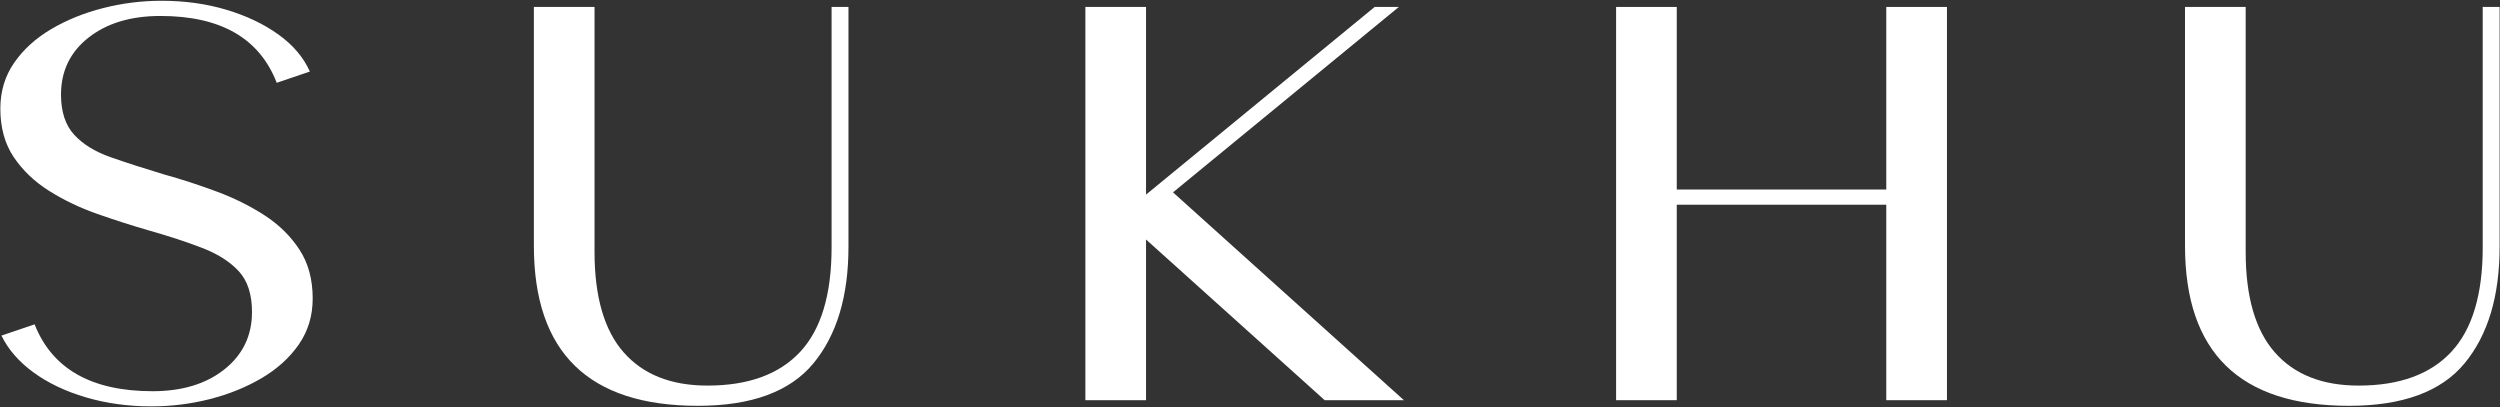 <svg xmlns="http://www.w3.org/2000/svg" width="1694" height="276" viewBox="0 0 1694 276" fill="none"><rect x="0" y="0" width="1694" height="276" fill="#333333" stroke="none"/><path d="M102.631 275.356C86.891 275.356 72.11 273.324 58.276 269.272C44.443 265.205 32.573 259.559 22.672 252.335C12.782 245.1 5.553 236.788 0.985 227.397L23.443 219.772C35.37 249.981 62.016 265.085 103.381 265.085C123.433 265.085 139.678 260.142 152.11 250.251C164.537 240.35 170.756 227.397 170.756 211.397C170.756 199.481 167.777 190.288 161.818 183.814C155.86 177.345 147.61 172.08 137.068 168.022C126.537 163.955 114.553 160.017 101.11 156.21C89.678 152.918 77.995 149.184 66.068 145.001C54.151 140.809 43.24 135.6 33.339 129.376C23.448 123.158 15.454 115.543 9.36 106.543C3.277 97.533 0.235 86.553 0.235 73.606C0.235 61.939 3.339 51.606 9.547 42.606C15.766 33.595 24.141 25.975 34.672 19.751C45.214 13.533 56.948 8.772 69.881 5.481C82.823 2.178 96.026 0.522 109.485 0.522C125.204 0.522 139.849 2.559 153.422 6.626C167.006 10.684 178.745 16.267 188.652 23.376C198.553 30.475 205.657 38.845 209.964 48.481L187.506 56.106C175.839 25.913 149.573 10.814 108.714 10.814C88.672 10.814 72.428 15.704 59.985 25.481C47.553 35.246 41.339 48.121 41.339 64.106C41.339 75.772 44.318 84.845 50.276 91.314C56.245 97.788 64.495 102.866 75.026 106.543C85.553 110.225 97.547 114.095 111.006 118.147C122.922 121.455 134.844 125.33 146.777 129.772C158.704 134.205 169.553 139.595 179.318 145.939C189.094 152.288 196.964 160.033 202.922 169.168C208.891 178.293 211.881 189.33 211.881 202.272C211.881 213.939 208.766 224.283 202.547 233.293C196.323 242.309 187.948 249.928 177.422 256.147C166.891 262.356 155.157 267.116 142.214 270.418C129.266 273.71 116.073 275.356 102.631 275.356Z" fill="white"></path><path d="M472.9 274.981C398.801 274.981 361.754 238.814 361.754 166.481V4.71H402.858V170.668C402.858 201.126 409.452 223.845 422.65 238.814C435.842 253.788 454.754 261.272 479.379 261.272C507.03 261.272 527.962 253.663 542.171 238.439C556.379 223.205 563.483 199.6 563.483 167.626V4.71H574.921V167.251C574.921 200.751 566.988 227.085 551.129 246.251C535.264 265.408 509.191 274.981 472.9 274.981Z" fill="white"></path><path d="M735.453 271.168V4.71H776.557V131.856L931.474 4.71H947.849L794.828 130.335L951.286 271.168H897.599L776.557 162.293V271.168H735.453Z" fill="white"></path><path d="M1095.07 271.168V4.71H1136.17V128.418H1278.15V4.71H1319.26V271.168H1278.15V138.71H1136.17V271.168H1095.07Z" fill="white"></path><path d="M1591.71 274.981C1517.61 274.981 1480.56 238.814 1480.56 166.481V4.71H1521.67V170.668C1521.67 201.126 1528.26 223.845 1541.46 238.814C1554.65 253.788 1573.56 261.272 1598.19 261.272C1625.84 261.272 1646.77 253.663 1660.98 238.439C1675.19 223.205 1682.29 199.6 1682.29 167.626V4.71H1693.73V167.251C1693.73 200.751 1685.8 227.085 1669.94 246.251C1654.07 265.408 1628 274.981 1591.71 274.981Z" fill="white"></path></svg>